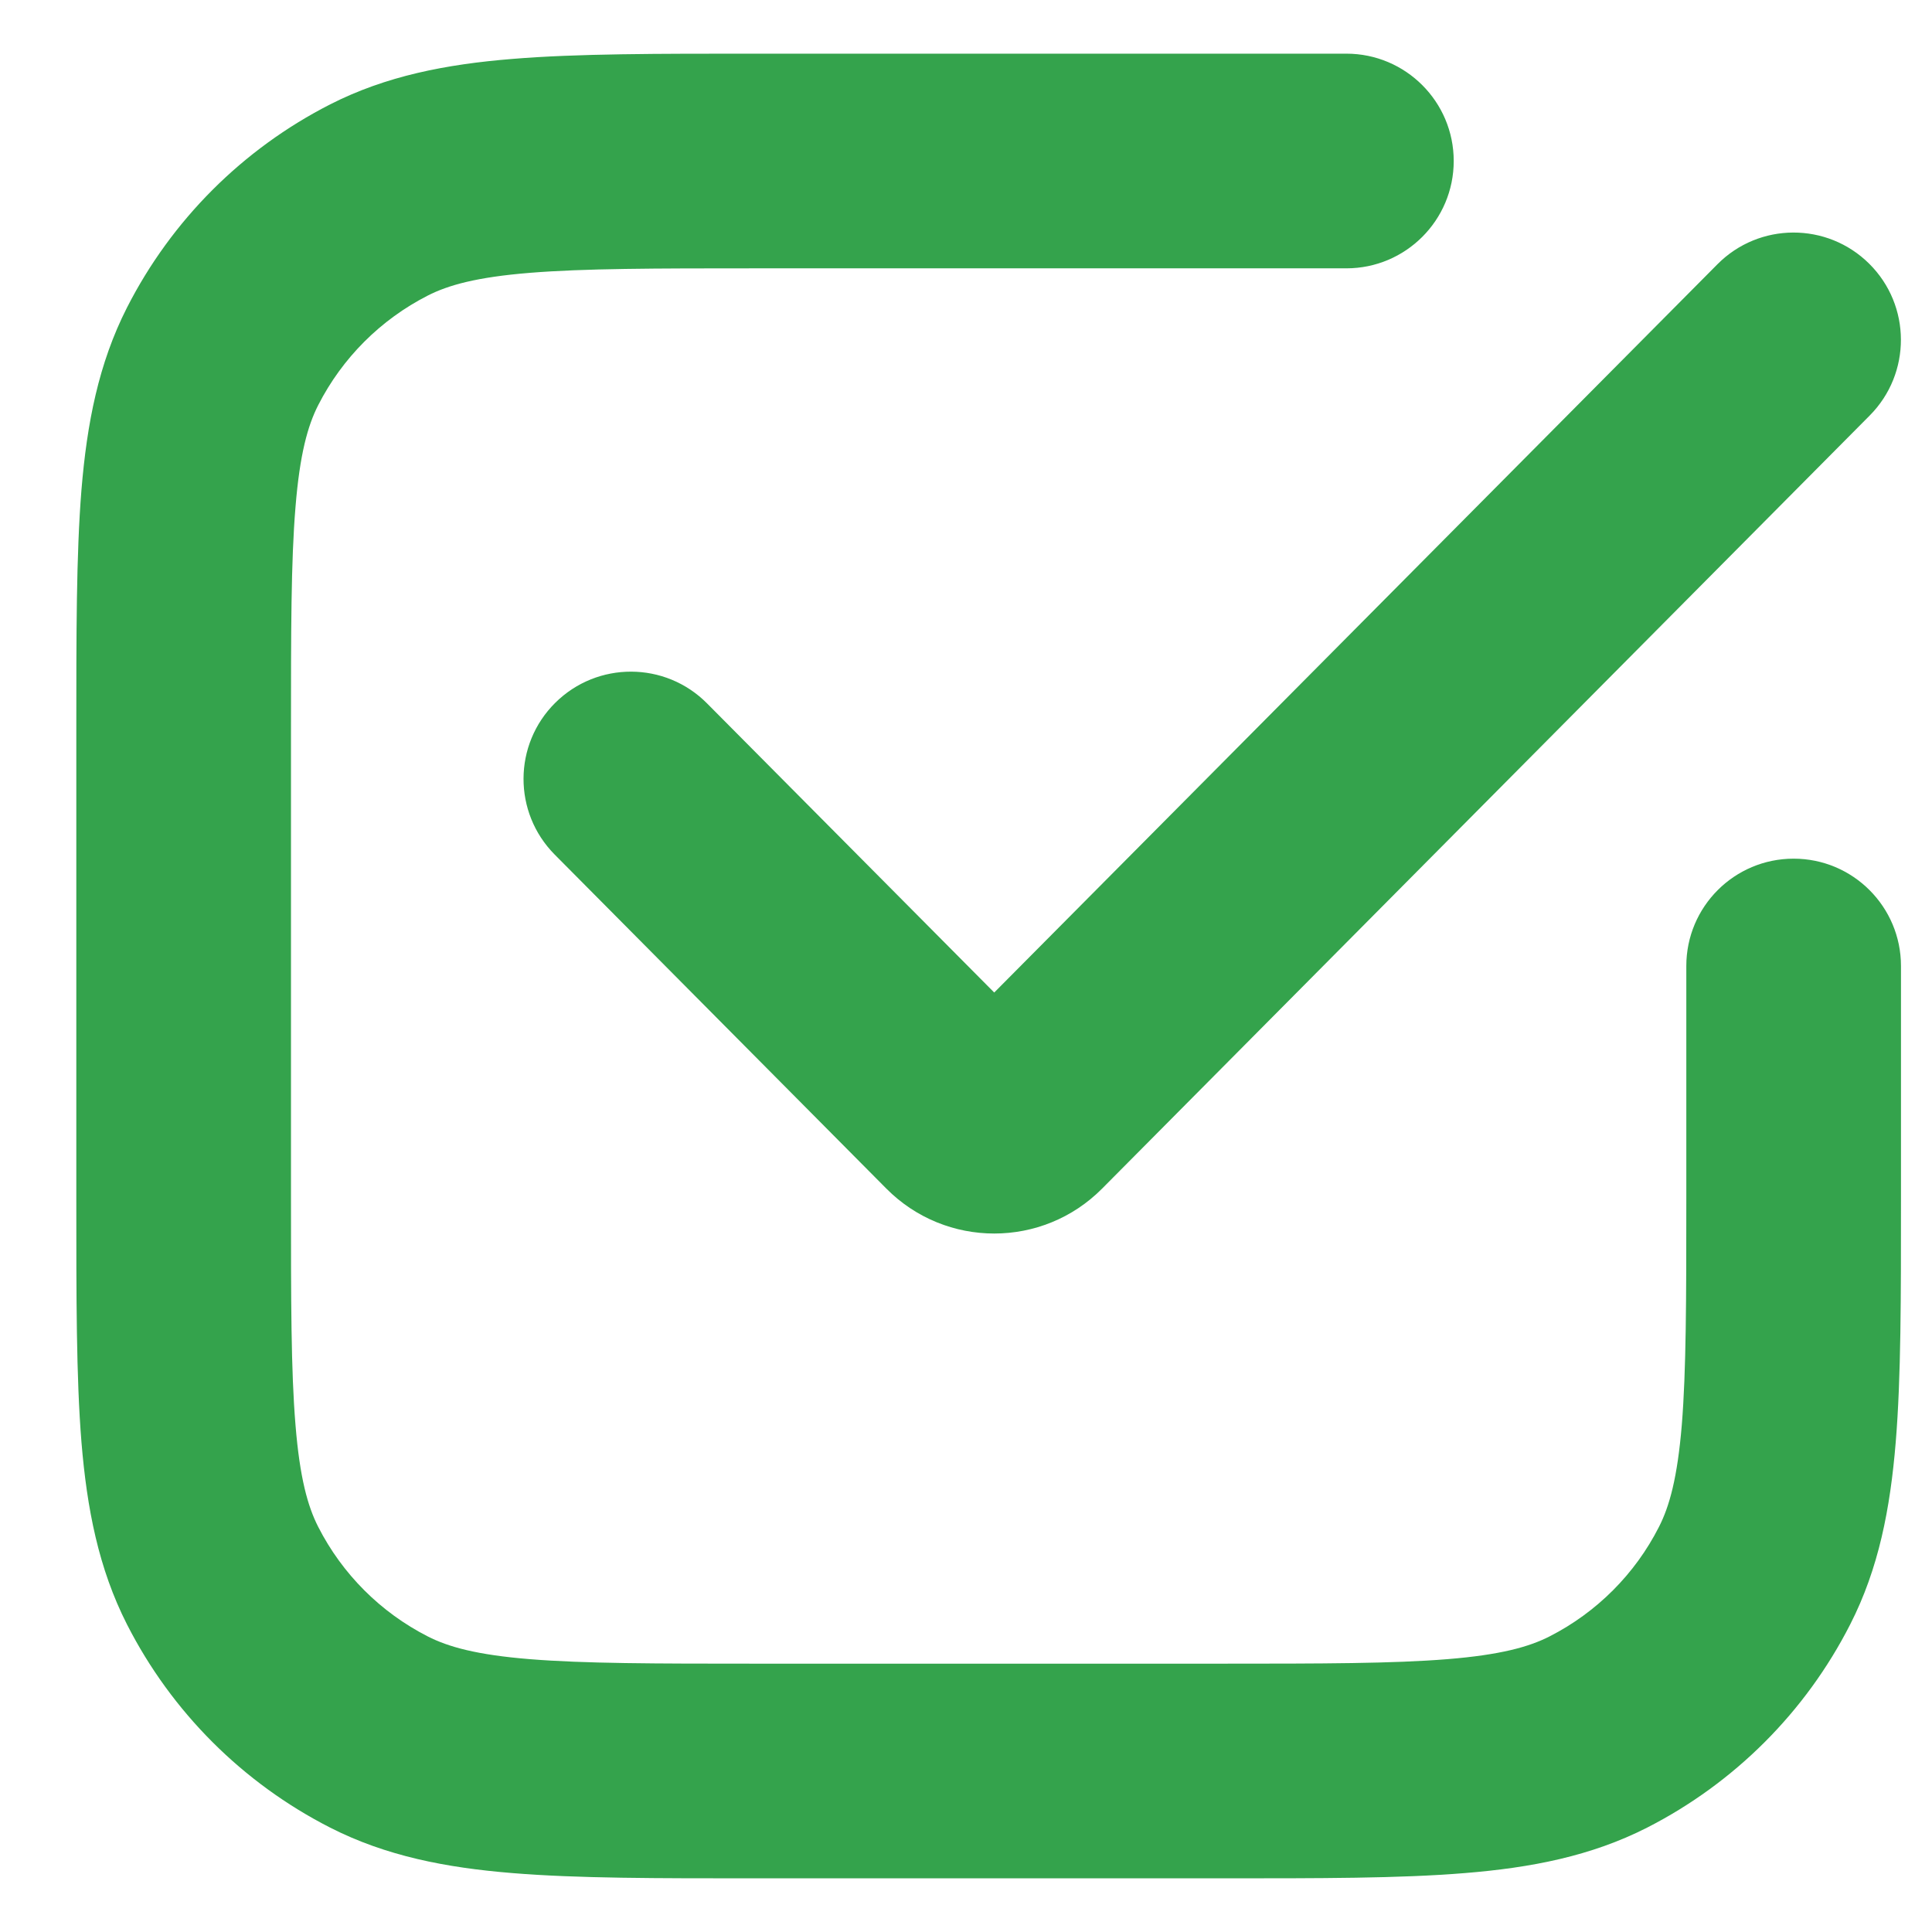 <svg width="18" height="18" viewBox="0 0 18 18" fill="none" xmlns="http://www.w3.org/2000/svg">
<path d="M12.544 2.5C13.096 2.5 13.544 2.052 13.544 1.5C13.544 0.948 13.096 0.5 12.544 0.5V2.5ZM17.711 9C17.711 8.448 17.263 8 16.711 8C16.158 8 15.711 8.448 15.711 9H17.711ZM3.531 16.137L3.985 15.246L3.531 16.137ZM2.074 14.68L2.965 14.226L2.965 14.226L2.074 14.68ZM14.891 16.137L14.437 15.246L14.437 15.246L14.891 16.137ZM16.347 14.68L15.456 14.226L15.456 14.226L16.347 14.68ZM2.074 3.32L1.183 2.866H1.183L2.074 3.32ZM3.531 1.863L3.077 0.972V0.972L3.531 1.863ZM9.558 10.369L8.849 9.664L8.849 9.664L9.558 10.369ZM17.42 3.871C17.809 3.479 17.807 2.846 17.415 2.457C17.023 2.068 16.39 2.07 16.001 2.462L17.42 3.871ZM8.967 10.369L9.677 9.664L9.677 9.664L8.967 10.369ZM6.587 6.553C6.198 6.161 5.565 6.159 5.173 6.548C4.781 6.937 4.779 7.57 5.168 7.962L6.587 6.553ZM11.377 15.5H7.044V17.5H11.377V15.5ZM2.711 11.167V6.833H0.711V11.167H2.711ZM7.044 2.5H12.544V0.5H7.044V2.5ZM15.711 9V11.167H17.711V9H15.711ZM7.044 15.5C6.094 15.5 5.442 15.499 4.936 15.458C4.442 15.418 4.177 15.344 3.985 15.246L3.077 17.028C3.598 17.293 4.156 17.401 4.773 17.451C5.379 17.501 6.127 17.5 7.044 17.5V15.5ZM0.711 11.167C0.711 12.084 0.71 12.831 0.759 13.437C0.81 14.055 0.918 14.613 1.183 15.134L2.965 14.226C2.867 14.034 2.793 13.769 2.753 13.275C2.711 12.769 2.711 12.117 2.711 11.167H0.711ZM3.985 15.246C3.546 15.022 3.189 14.665 2.965 14.226L1.183 15.134C1.598 15.949 2.261 16.612 3.077 17.028L3.985 15.246ZM11.377 17.5C12.294 17.5 13.042 17.501 13.648 17.451C14.266 17.401 14.824 17.293 15.345 17.028L14.437 15.246C14.245 15.344 13.979 15.418 13.485 15.458C12.98 15.499 12.327 15.5 11.377 15.5V17.5ZM15.711 11.167C15.711 12.117 15.71 12.769 15.669 13.275C15.628 13.769 15.554 14.034 15.456 14.226L17.238 15.134C17.504 14.613 17.611 14.055 17.662 13.437C17.712 12.831 17.711 12.084 17.711 11.167H15.711ZM15.345 17.028C16.16 16.612 16.823 15.949 17.238 15.134L15.456 14.226C15.233 14.665 14.876 15.022 14.437 15.246L15.345 17.028ZM2.711 6.833C2.711 5.883 2.711 5.231 2.753 4.725C2.793 4.231 2.867 3.966 2.965 3.774L1.183 2.866C0.918 3.387 0.81 3.945 0.759 4.563C0.71 5.169 0.711 5.916 0.711 6.833H2.711ZM7.044 0.5C6.127 0.5 5.379 0.499 4.773 0.549C4.156 0.599 3.598 0.707 3.077 0.972L3.985 2.754C4.177 2.656 4.442 2.582 4.936 2.542C5.442 2.501 6.094 2.5 7.044 2.5V0.5ZM2.965 3.774C3.189 3.335 3.546 2.978 3.985 2.754L3.077 0.972C2.261 1.388 1.598 2.051 1.183 2.866L2.965 3.774ZM10.268 11.074L17.42 3.871L16.001 2.462L8.849 9.664L10.268 11.074ZM9.677 9.664L6.587 6.553L5.168 7.962L8.258 11.074L9.677 9.664ZM8.849 9.664C9.077 9.435 9.449 9.435 9.677 9.664L8.258 11.074C8.812 11.632 9.714 11.632 10.268 11.074L8.849 9.664Z" fill="#34A34C"/>
</svg>
